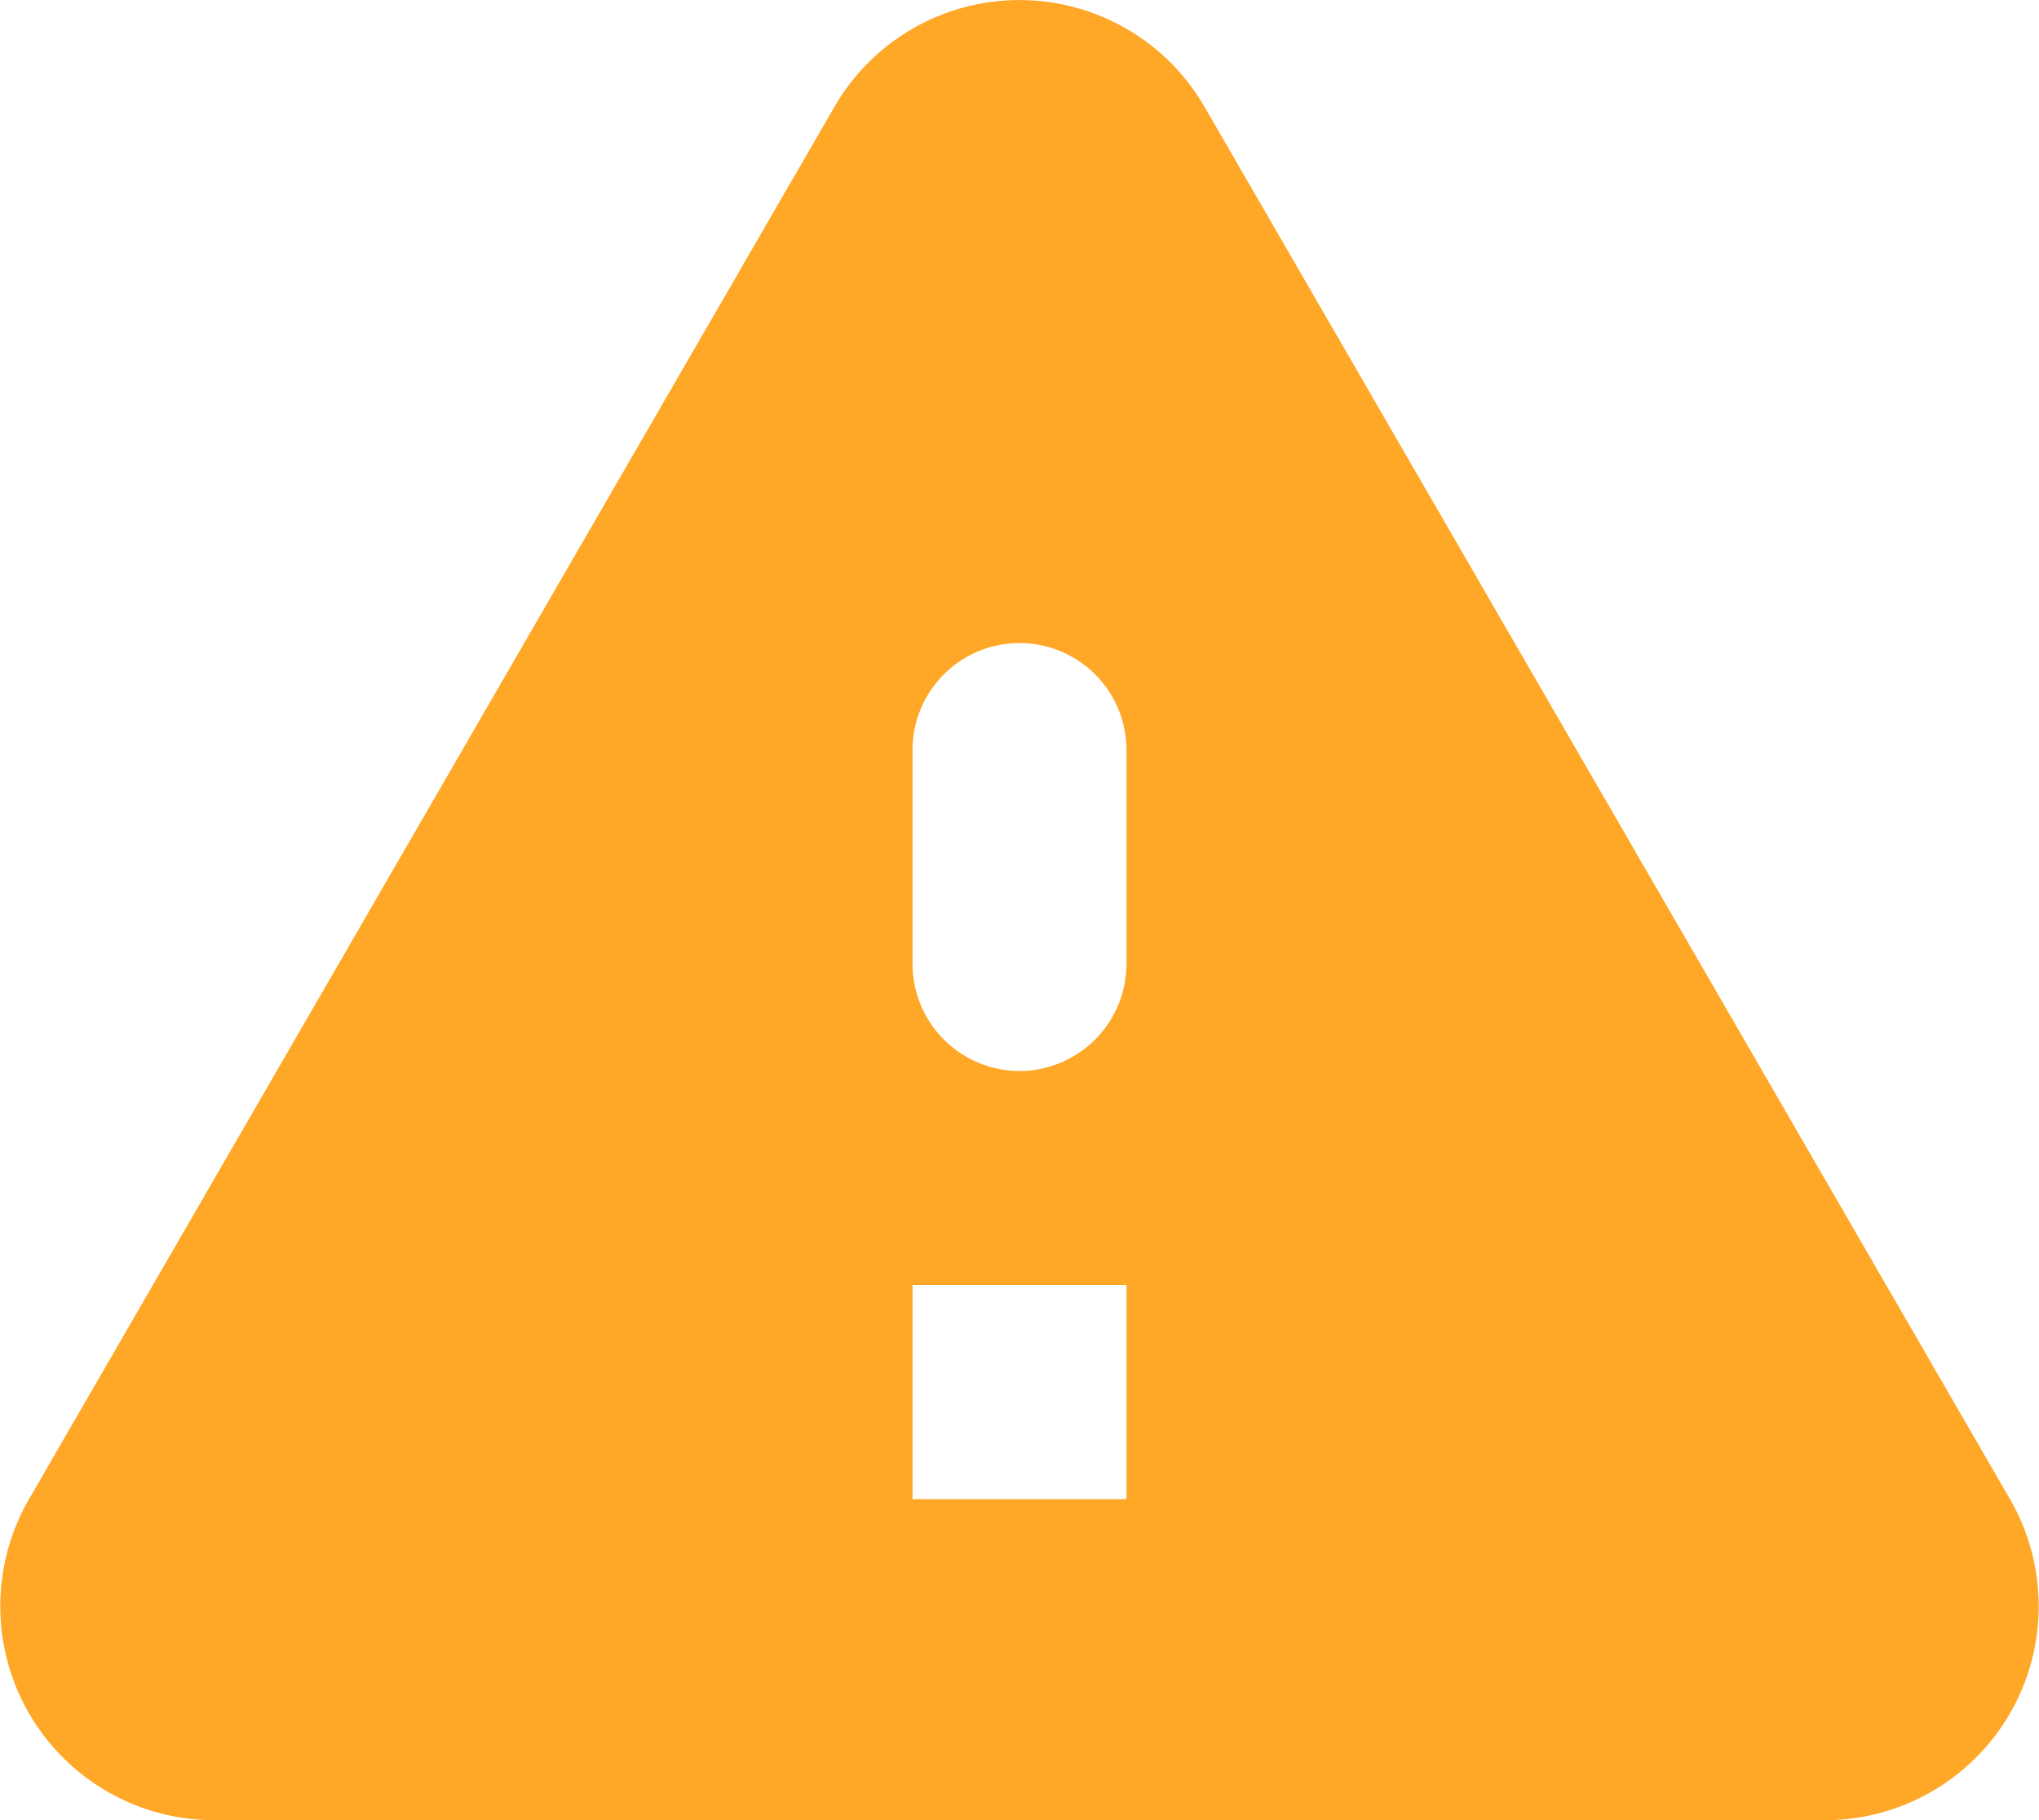 <svg xmlns="http://www.w3.org/2000/svg" width="65" height="58.039" viewBox="0 0 65 58.039">
  <path id="warning_black_24dp_1_" data-name="warning_black_24dp (1)" d="M9.293,62.031H60.644a6.823,6.823,0,0,0,5.9-10.238L40.868,7.4a6.813,6.813,0,0,0-11.8,0L3.394,51.793a6.823,6.823,0,0,0,5.9,10.238ZM34.969,38.143a3.421,3.421,0,0,1-3.41-3.413V27.906a3.41,3.41,0,1,1,6.82,0v6.825A3.421,3.421,0,0,1,34.969,38.143Zm3.41,13.65h-6.82V44.968h6.82Z" transform="translate(-2.469 -3.992)" fill="#ffa726"/>
</svg>
